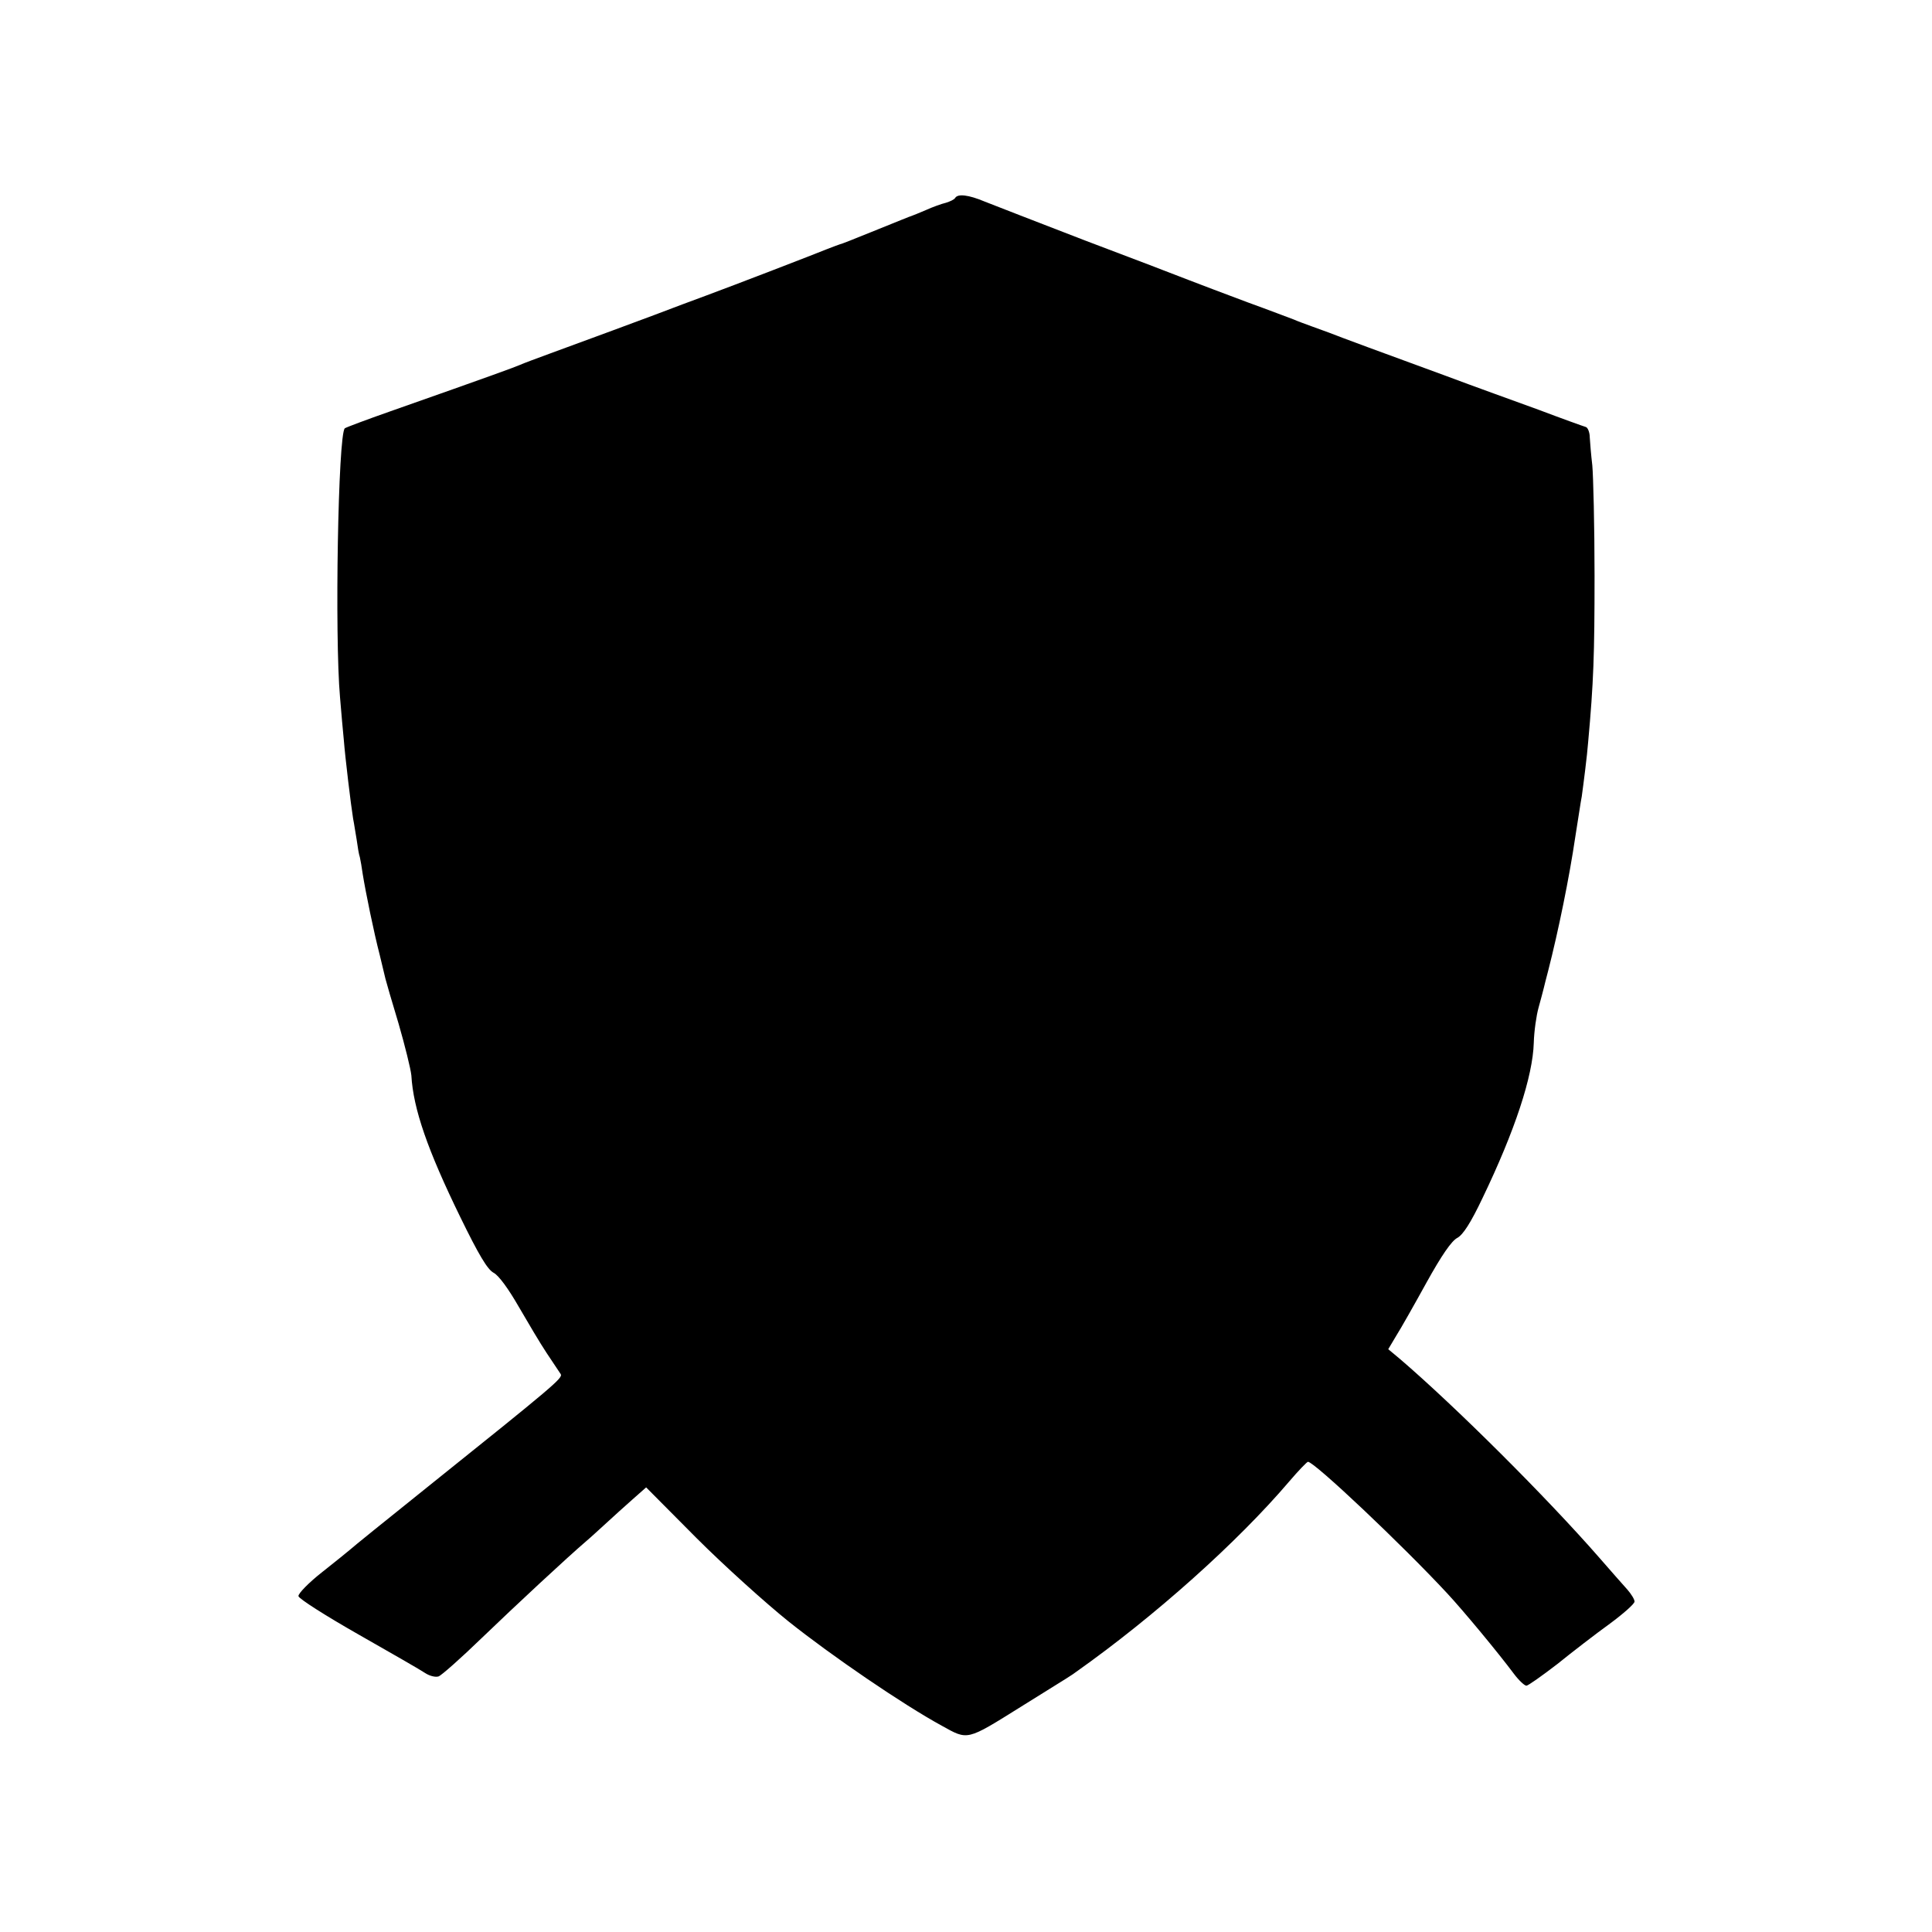 <?xml version="1.0" standalone="no"?>
<!DOCTYPE svg PUBLIC "-//W3C//DTD SVG 20010904//EN"
 "http://www.w3.org/TR/2001/REC-SVG-20010904/DTD/svg10.dtd">
<svg version="1.0" xmlns="http://www.w3.org/2000/svg"
 width="604pt" height="604pt" viewBox="0 0 604 604"
 preserveAspectRatio="xMidYMid meet">
<g transform="translate(0,604) scale(0.1,-0.1)"
fill="#000000" stroke="none">
<path d="M2986 5421 c-3 -5 -16 -11 -29 -15 -13 -3 -41 -13 -63 -23 -21 -9
-41 -17 -44 -18 -7 -2 -33 -13 -130 -52 -47 -19 -89 -36 -95 -37 -5 -2 -23 -8
-40 -15 -34 -14 -288 -112 -380 -146 -33 -12 -105 -39 -160 -60 -94 -35 -145
-54 -325 -120 -41 -15 -84 -31 -95 -36 -19 -8 -78 -30 -405 -145 -74 -26 -138
-50 -142 -53 -21 -18 -32 -650 -15 -841 4 -47 9 -107 12 -135 4 -52 22 -202
29 -245 3 -14 7 -43 11 -65 3 -22 7 -47 10 -55 2 -8 6 -32 9 -53 9 -56 35
-183 53 -252 8 -33 16 -67 18 -75 2 -8 20 -71 41 -140 20 -69 38 -142 40 -162
6 -105 51 -234 153 -443 57 -117 85 -164 104 -174 16 -8 47 -51 78 -105 29
-50 68 -116 88 -146 20 -30 40 -60 44 -66 7 -12 -20 -35 -418 -354 -126 -101
-235 -189 -241 -195 -6 -5 -45 -37 -87 -70 -42 -33 -75 -67 -74 -75 1 -8 86
-62 188 -120 102 -58 196 -112 209 -121 14 -9 32 -13 41 -10 9 3 71 58 136
121 105 101 264 249 327 303 12 10 39 35 61 55 22 20 59 54 82 74 l43 38 157
-158 c87 -87 217 -204 288 -261 134 -107 358 -260 479 -326 83 -46 76 -48 249
60 158 98 159 99 171 108 246 174 504 405 666 595 29 34 56 62 59 62 20 0 295
-260 436 -412 51 -55 158 -184 208 -251 15 -20 33 -37 39 -37 5 0 49 31 97 68
47 38 121 95 164 126 42 31 77 62 77 69 0 7 -10 23 -22 37 -13 14 -52 59 -88
100 -165 189 -450 473 -624 622 l-36 30 25 42 c14 22 57 98 95 167 46 83 78
130 96 139 18 10 42 47 79 125 101 210 157 380 160 485 1 36 8 85 15 110 7 25
14 52 16 60 2 8 8 33 14 55 32 125 66 291 85 420 9 55 17 111 20 125 5 36 17
129 20 170 17 187 20 273 20 520 0 157 -4 312 -7 345 -4 33 -7 73 -8 88 0 15
-6 30 -12 32 -7 2 -74 26 -148 54 -74 27 -205 74 -290 106 -186 68 -338 124
-365 135 -11 4 -36 13 -55 20 -19 7 -44 16 -55 21 -11 4 -76 29 -145 54 -69
26 -152 57 -185 70 -33 13 -179 69 -325 124 -146 56 -286 111 -312 121 -50 21
-84 25 -92 11z"/>
</g>
</svg>
